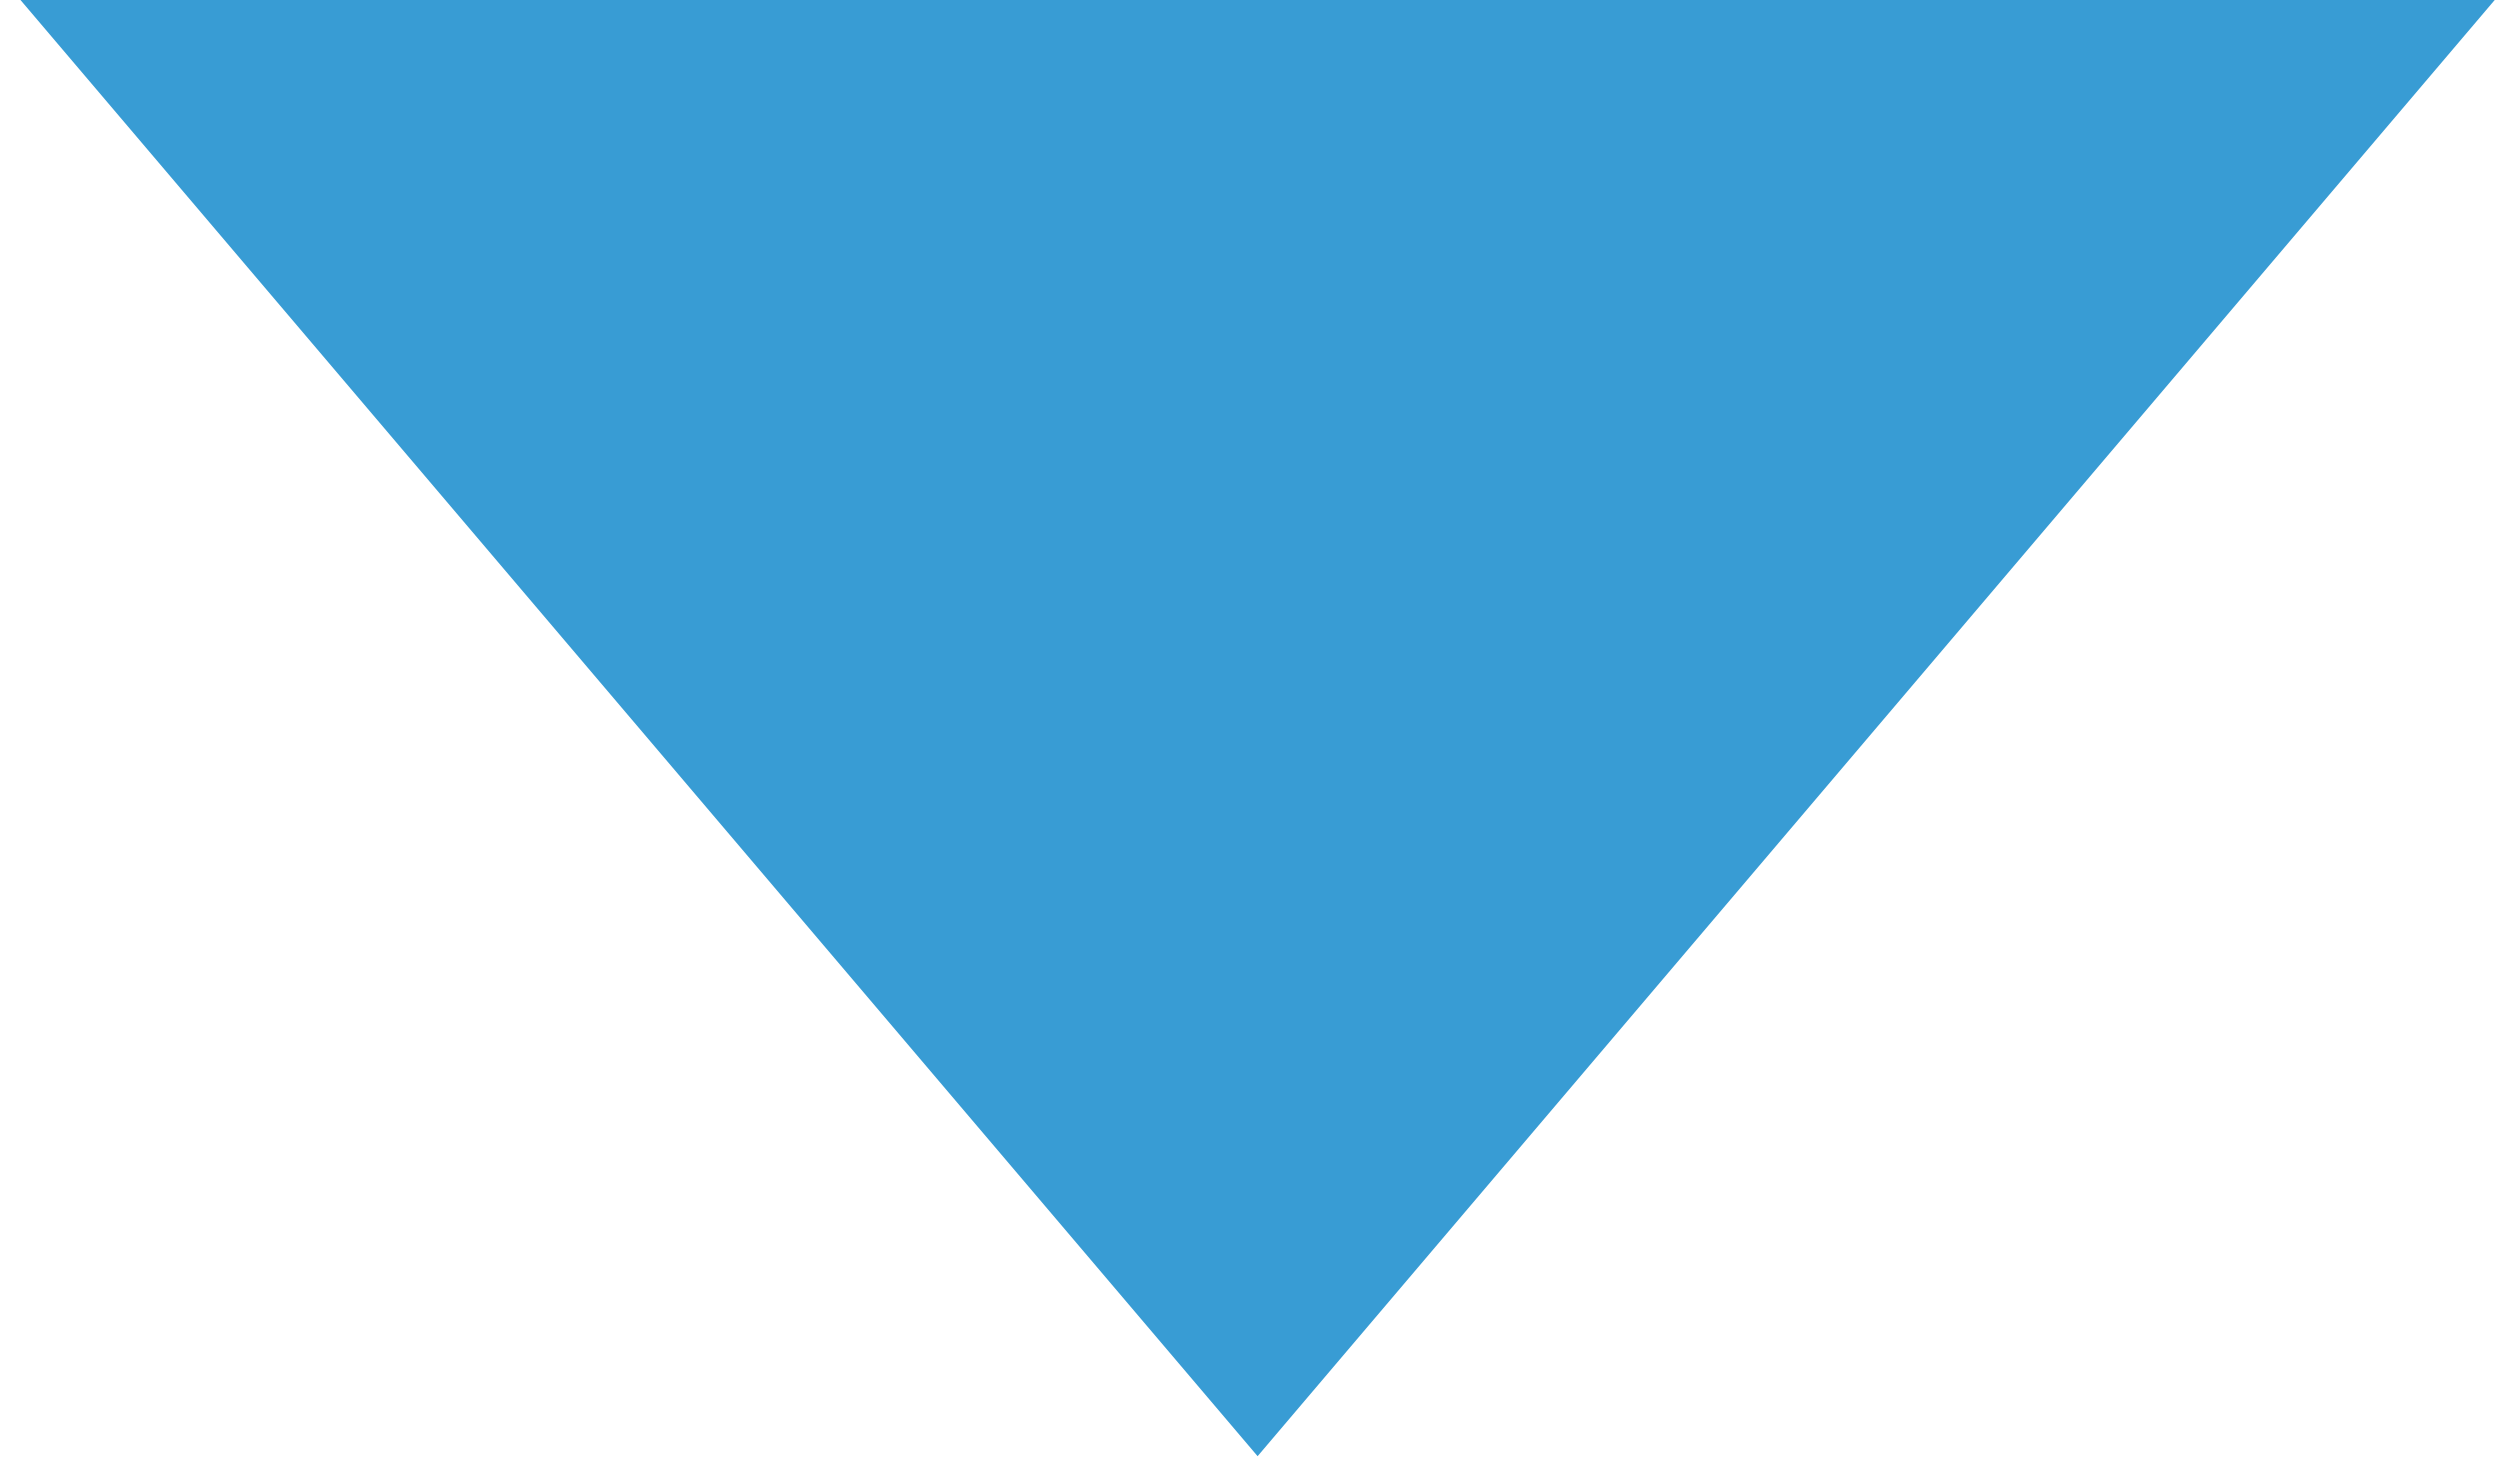 <?xml version="1.0" encoding="utf-8"?>
<!-- Generator: Adobe Illustrator 23.1.1, SVG Export Plug-In . SVG Version: 6.00 Build 0)  -->
<svg version="1.1" id="レイヤー_1" xmlns="http://www.w3.org/2000/svg" xmlns:xlink="http://www.w3.org/1999/xlink" x="0px"
	 y="0px" viewBox="0 0 97 57.1" style="enable-background:new 0 0 97 57.1;" xml:space="preserve">
<style type="text/css">
	.st0{fill-rule:evenodd;clip-rule:evenodd;fill:#389CD4;}
</style>
<title>Group 6</title>
<desc>Created with Sketch.</desc>
<g id="Group-5" transform="translate(0, 84)">
	
		<g id="Group-6" transform="translate(833.795, 249) rotate(-270) translate(-833.795, -249) translate(771.295, 201)">
		<polygon id="Triangle" class="st0" points="-214,833 -270.5,881 -270.5,785 		"/>
	</g>
</g>
</svg>
